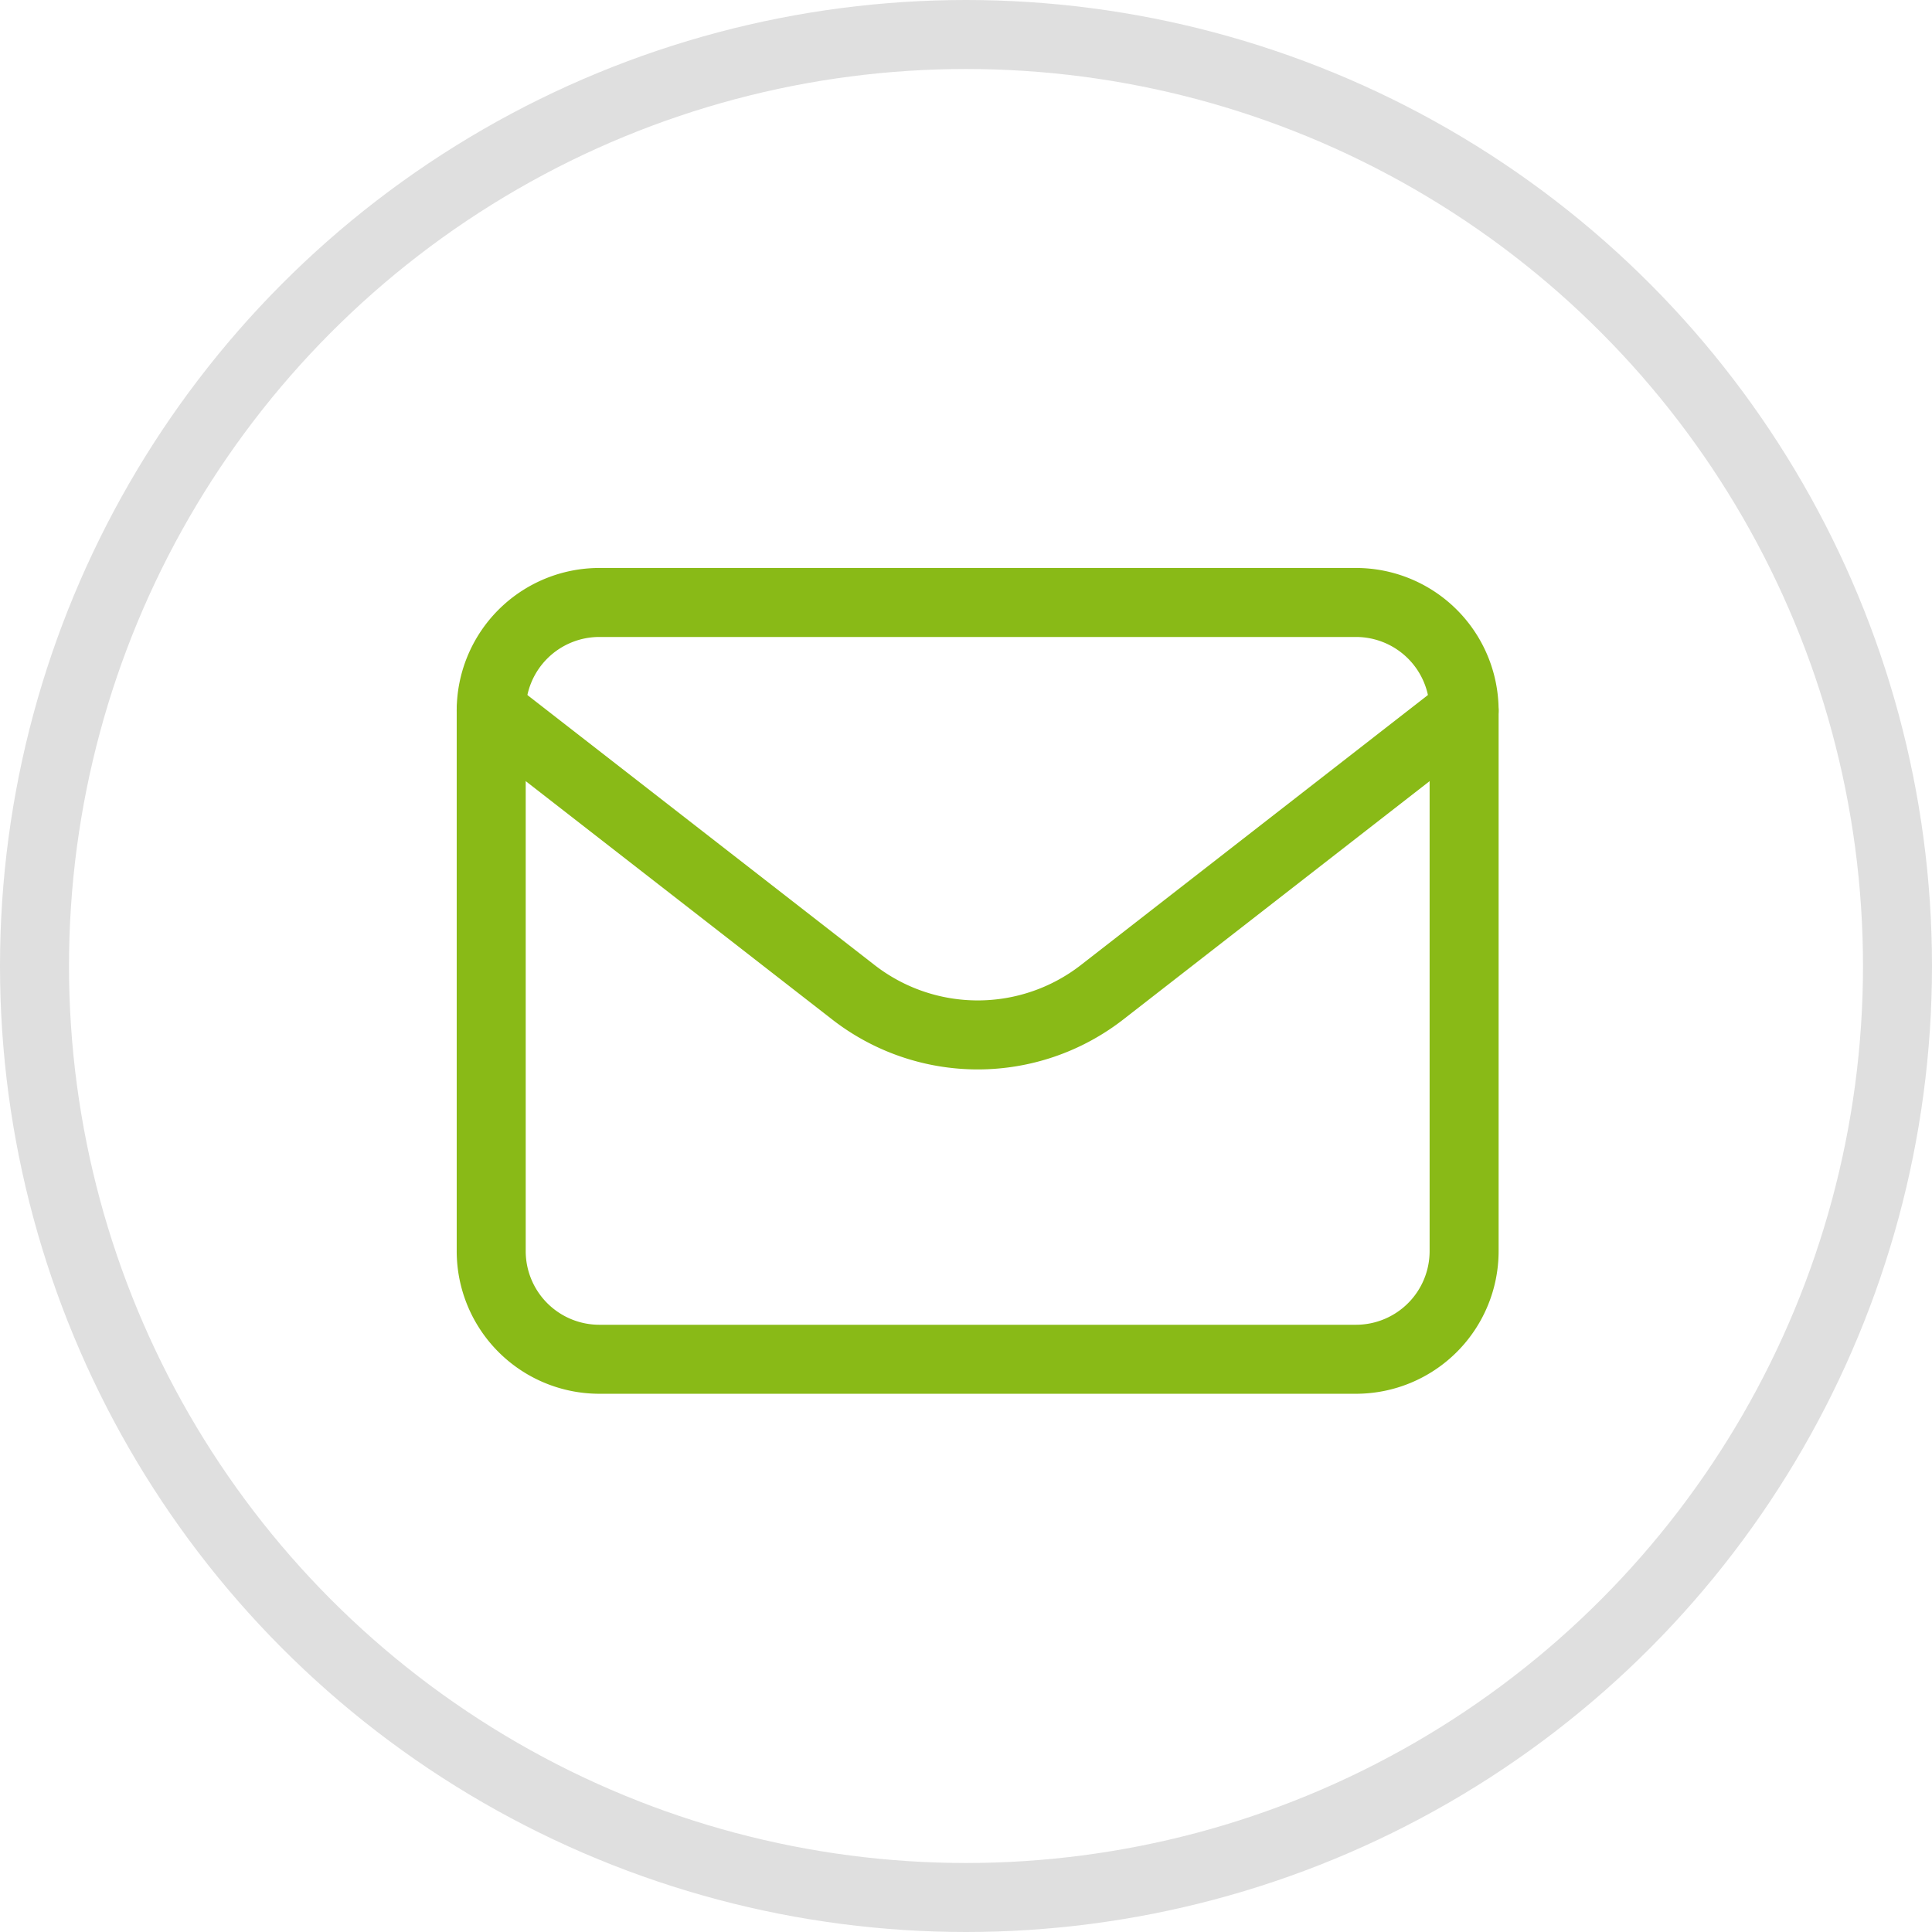 <svg xmlns="http://www.w3.org/2000/svg" width="56" height="56" viewBox="0 0 56 56"><defs><style>.a,.b,.d{fill:none;}.a{stroke:#89ba17;stroke-linecap:round;stroke-linejoin:round;stroke-miterlimit:10;}.a,.b{stroke-width:2px;}.b{stroke:#dfdfdf;}.c{stroke:none;}</style></defs><g transform="translate(-1126 -1810)"><g transform="translate(187.738 507.963)"><path class="a" d="M25.07,21.936H3.134A3.135,3.135,0,0,1,0,18.8V3.134A3.135,3.135,0,0,1,3.134,0H25.07A3.135,3.135,0,0,1,28.2,3.134V18.8A3.135,3.135,0,0,1,25.07,21.936Z" transform="translate(952.5 1319.5)"/><path class="a" d="M28.2,0,17.709,8.162a5.871,5.871,0,0,1-7.214,0L0,0" transform="translate(952.5 1322.634)"/></g><g class="b" transform="translate(1126 1810)"><circle class="c" cx="28" cy="28" r="28"/><circle class="d" cx="28" cy="28" r="27"/></g></g></svg>